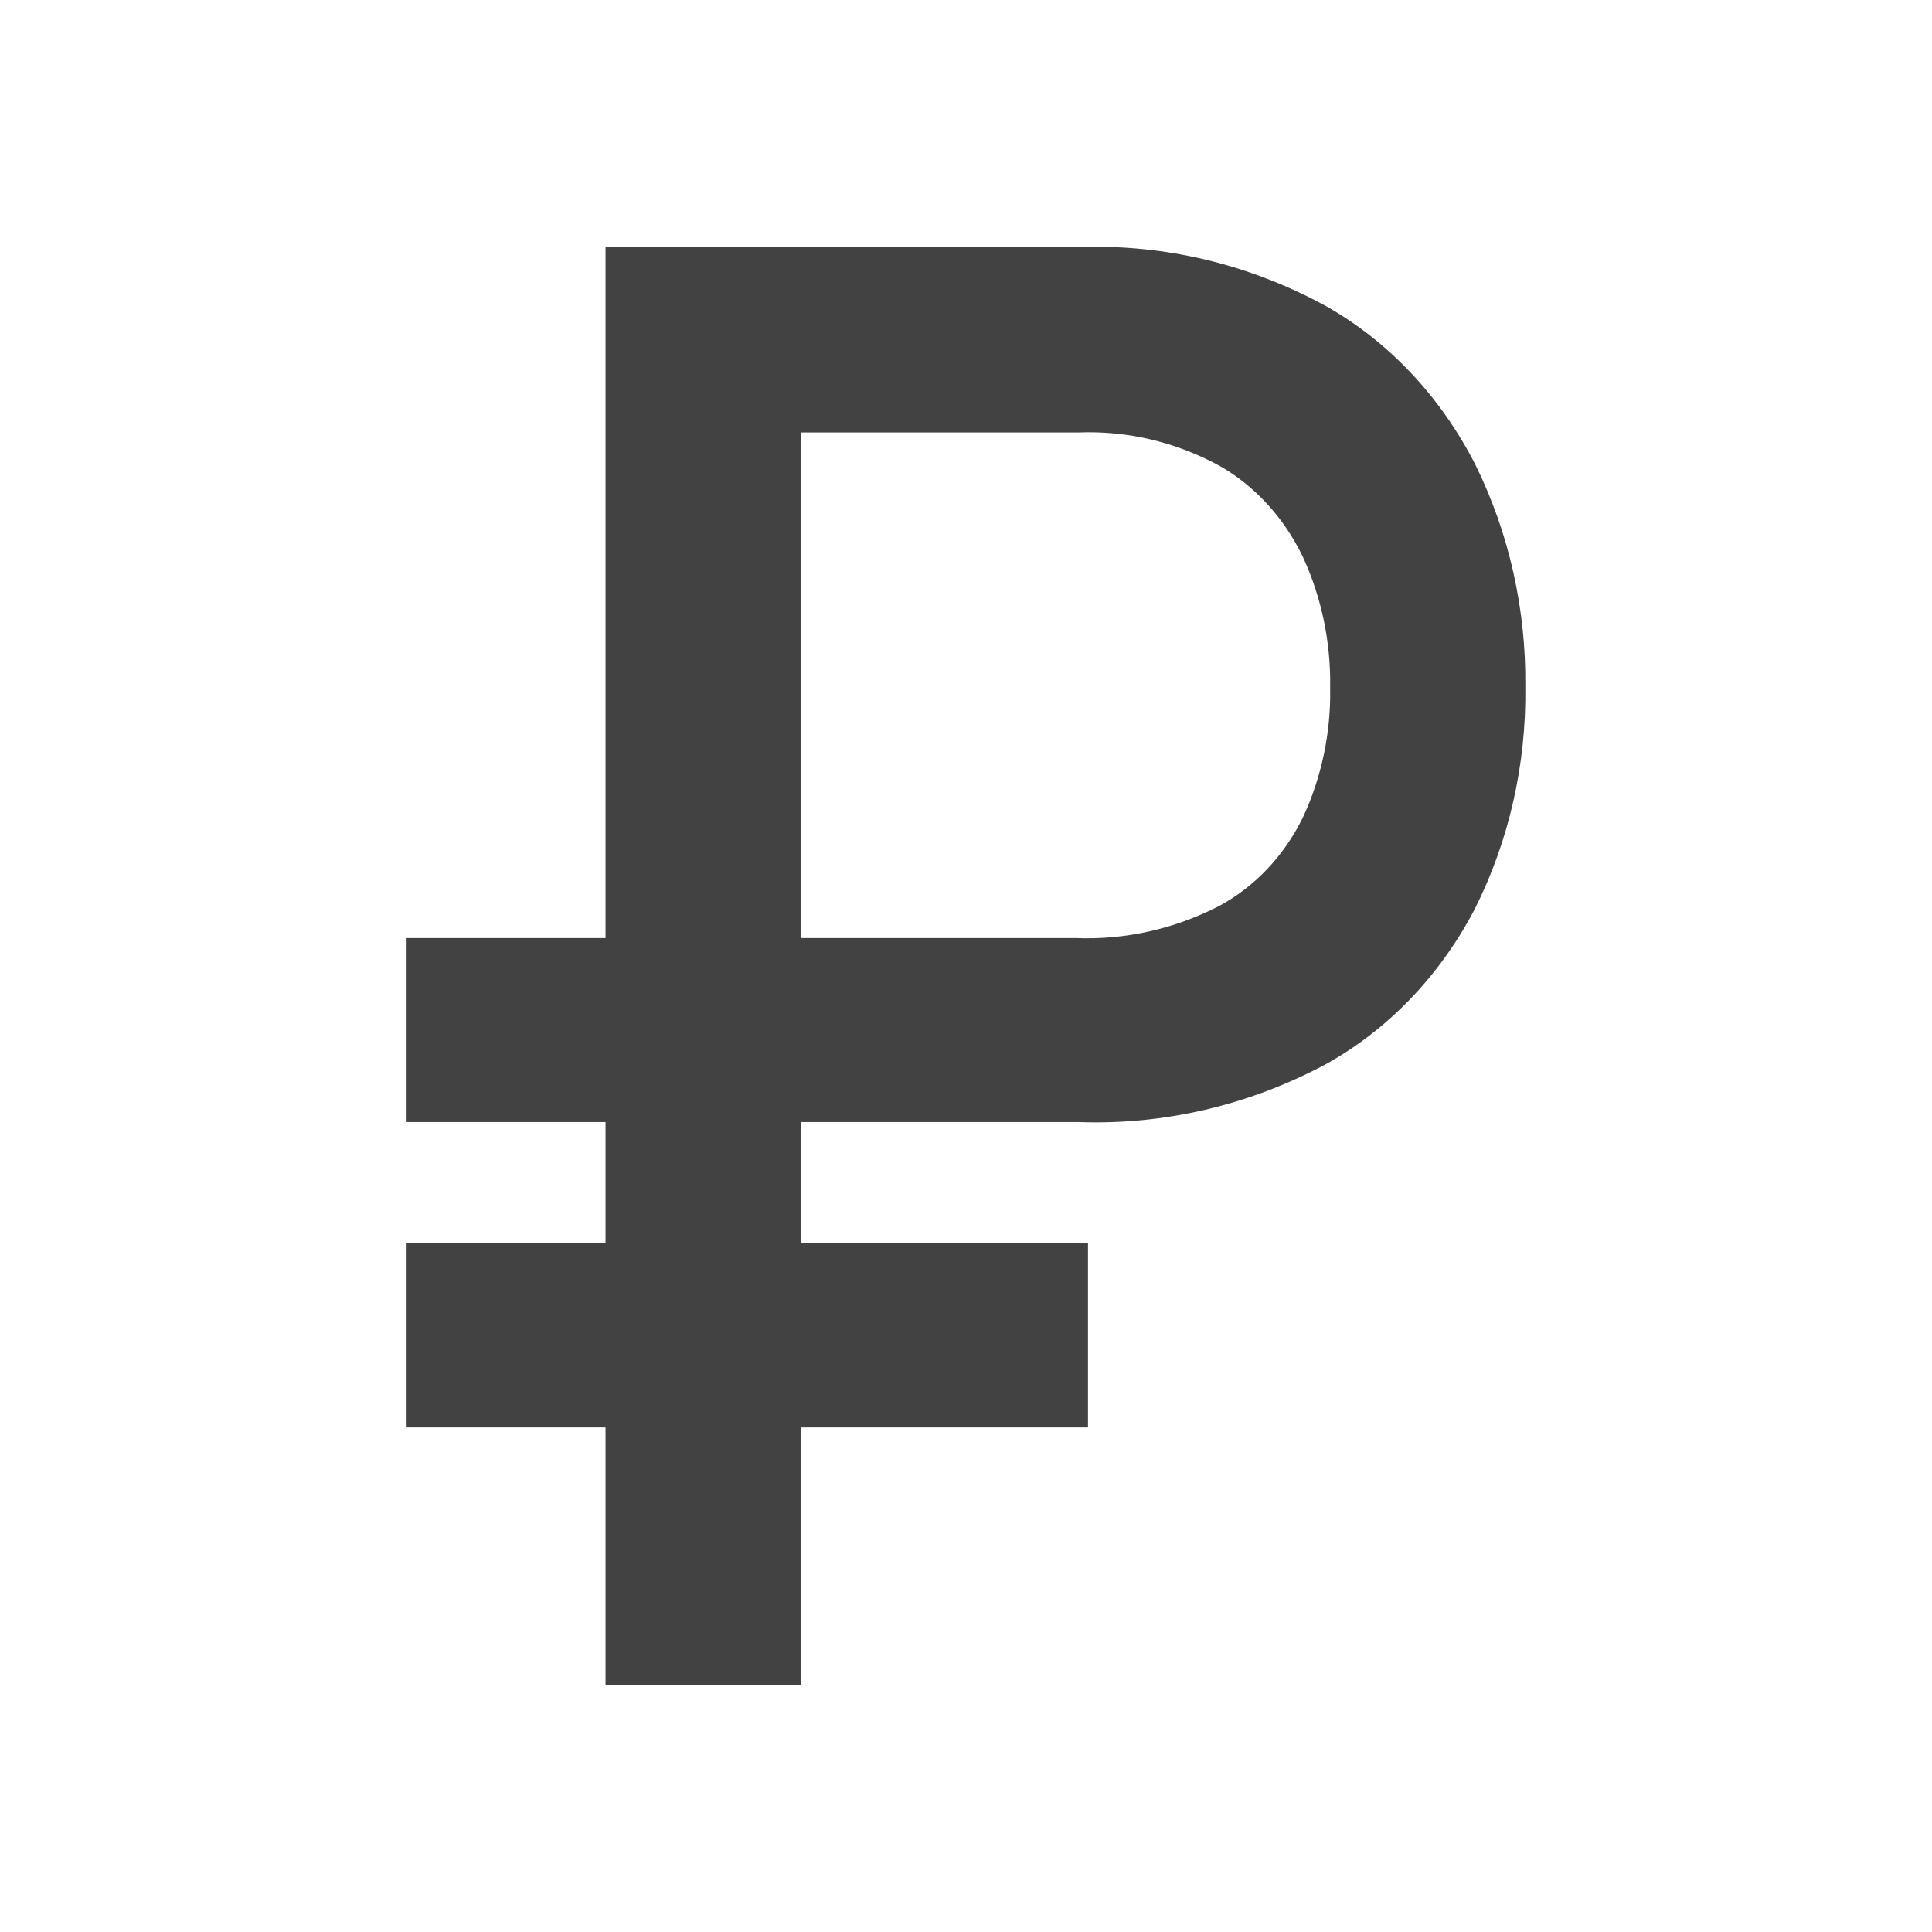 <?xml version="1.0" encoding="UTF-8"?>
<!DOCTYPE svg PUBLIC "-//W3C//DTD SVG 1.1//EN" "http://www.w3.org/Graphics/SVG/1.1/DTD/svg11.dtd">
<!-- Creator: CorelDRAW 2019 (64-Bit) -->
<svg xmlns="http://www.w3.org/2000/svg" xml:space="preserve" width="50mm" height="50mm" version="1.1" style="shape-rendering:geometricPrecision; text-rendering:geometricPrecision; image-rendering:optimizeQuality; fill-rule:evenodd; clip-rule:evenodd"
viewBox="0 0 2036.04 2036.04"
 xmlns:xlink="http://www.w3.org/1999/xlink"
 xmlns:xodm="http://www.corel.com/coreldraw/odm/2003">
 <defs>
  <style type="text/css">
   <![CDATA[
    .fil0 {fill:none;fill-rule:nonzero}
    .fil1 {fill:#434242;fill-rule:nonzero}
   ]]>
  </style>
 </defs>
 <g id="Слой_x0020_1">
  <path class="fil0" d="M1678.28 2036.04l-1320.52 0c-197.3,0 -357.76,-159.98 -357.76,-357.76l0 -1320.52c0,-197.78 160.46,-357.76 357.76,-357.76l1320.52 0c197.78,0 357.76,160.46 357.76,357.76l0 1320.52c0,197.78 -160.46,357.76 -357.76,357.76z"/>
  <path class="fil1" d="M1136.52 1182.5l-708.01 0 0 -193.9 705.36 0c51.91,2.04 103.54,-9.49 150.68,-33.68 37.56,-20.12 68.5,-52.71 88.42,-93.26 19.8,-42.37 29.73,-89.57 28.81,-137.25 0.77,-47.81 -9.13,-95.11 -28.81,-137.66 -19.73,-41.06 -50.32,-74.48 -87.69,-95.81 -46.19,-25.15 -97.3,-37.24 -148.77,-35.17l-292.03 0 0 1320.18 -206.35 0 0 -1515.51 498.38 0c90.3,-3.44 179.96,17.92 260.93,62.16 66.21,37.46 120.95,95.62 157.43,167.23 35.39,71.65 53.51,152.17 52.58,233.81 1.15,81.86 -17.22,162.65 -53.22,234.23 -36.92,70.76 -91.96,127.89 -158.16,164.27 -80.85,42.91 -169.9,63.6 -259.57,60.35zm10.06 127.22l0 194.63 -718.07 0 0 -194.63 718.07 0z"/>
 </g>
</svg>
